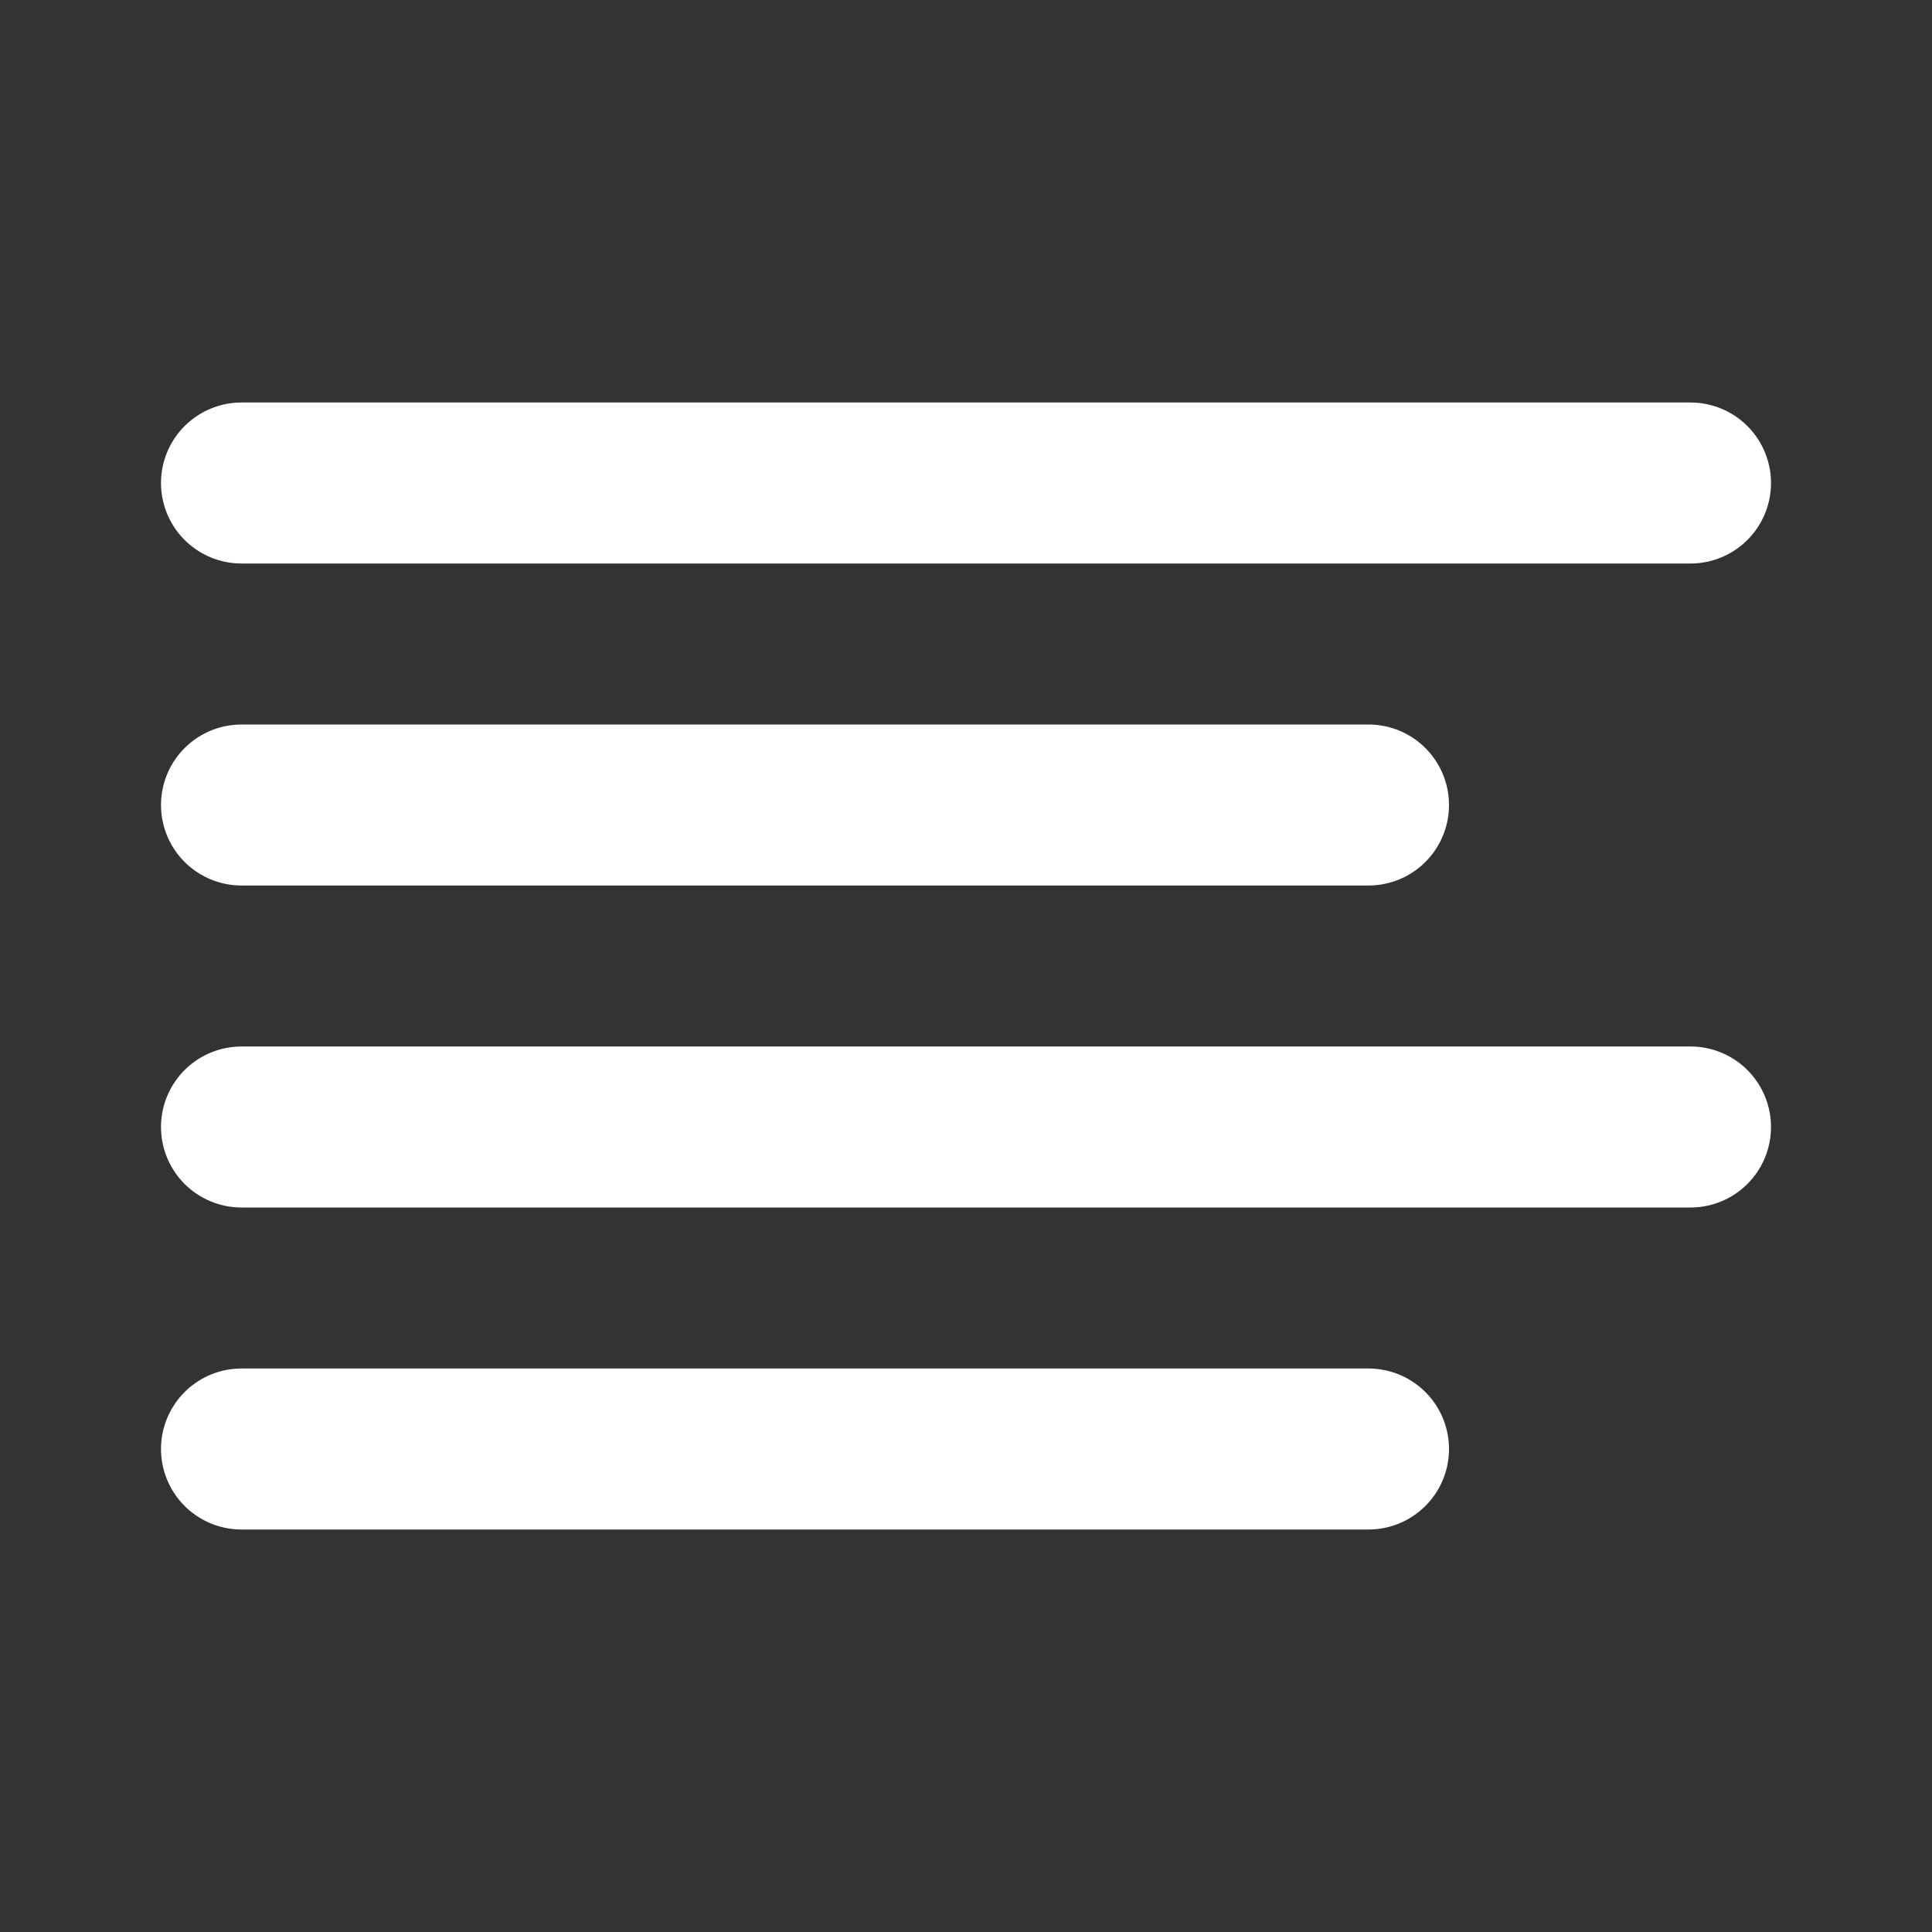 <svg width="24" height="24" viewBox="0 0 24 24" fill="none" xmlns="http://www.w3.org/2000/svg">
<rect x="0" y="0" width="24" height="24" fill="#333333" stroke="none"/>
<path d="M17 10H3M21 6H3M21 14H3M17 18H3" stroke="white" stroke-width="2" stroke-linecap="round" stroke-linejoin="round"/>
</svg>
